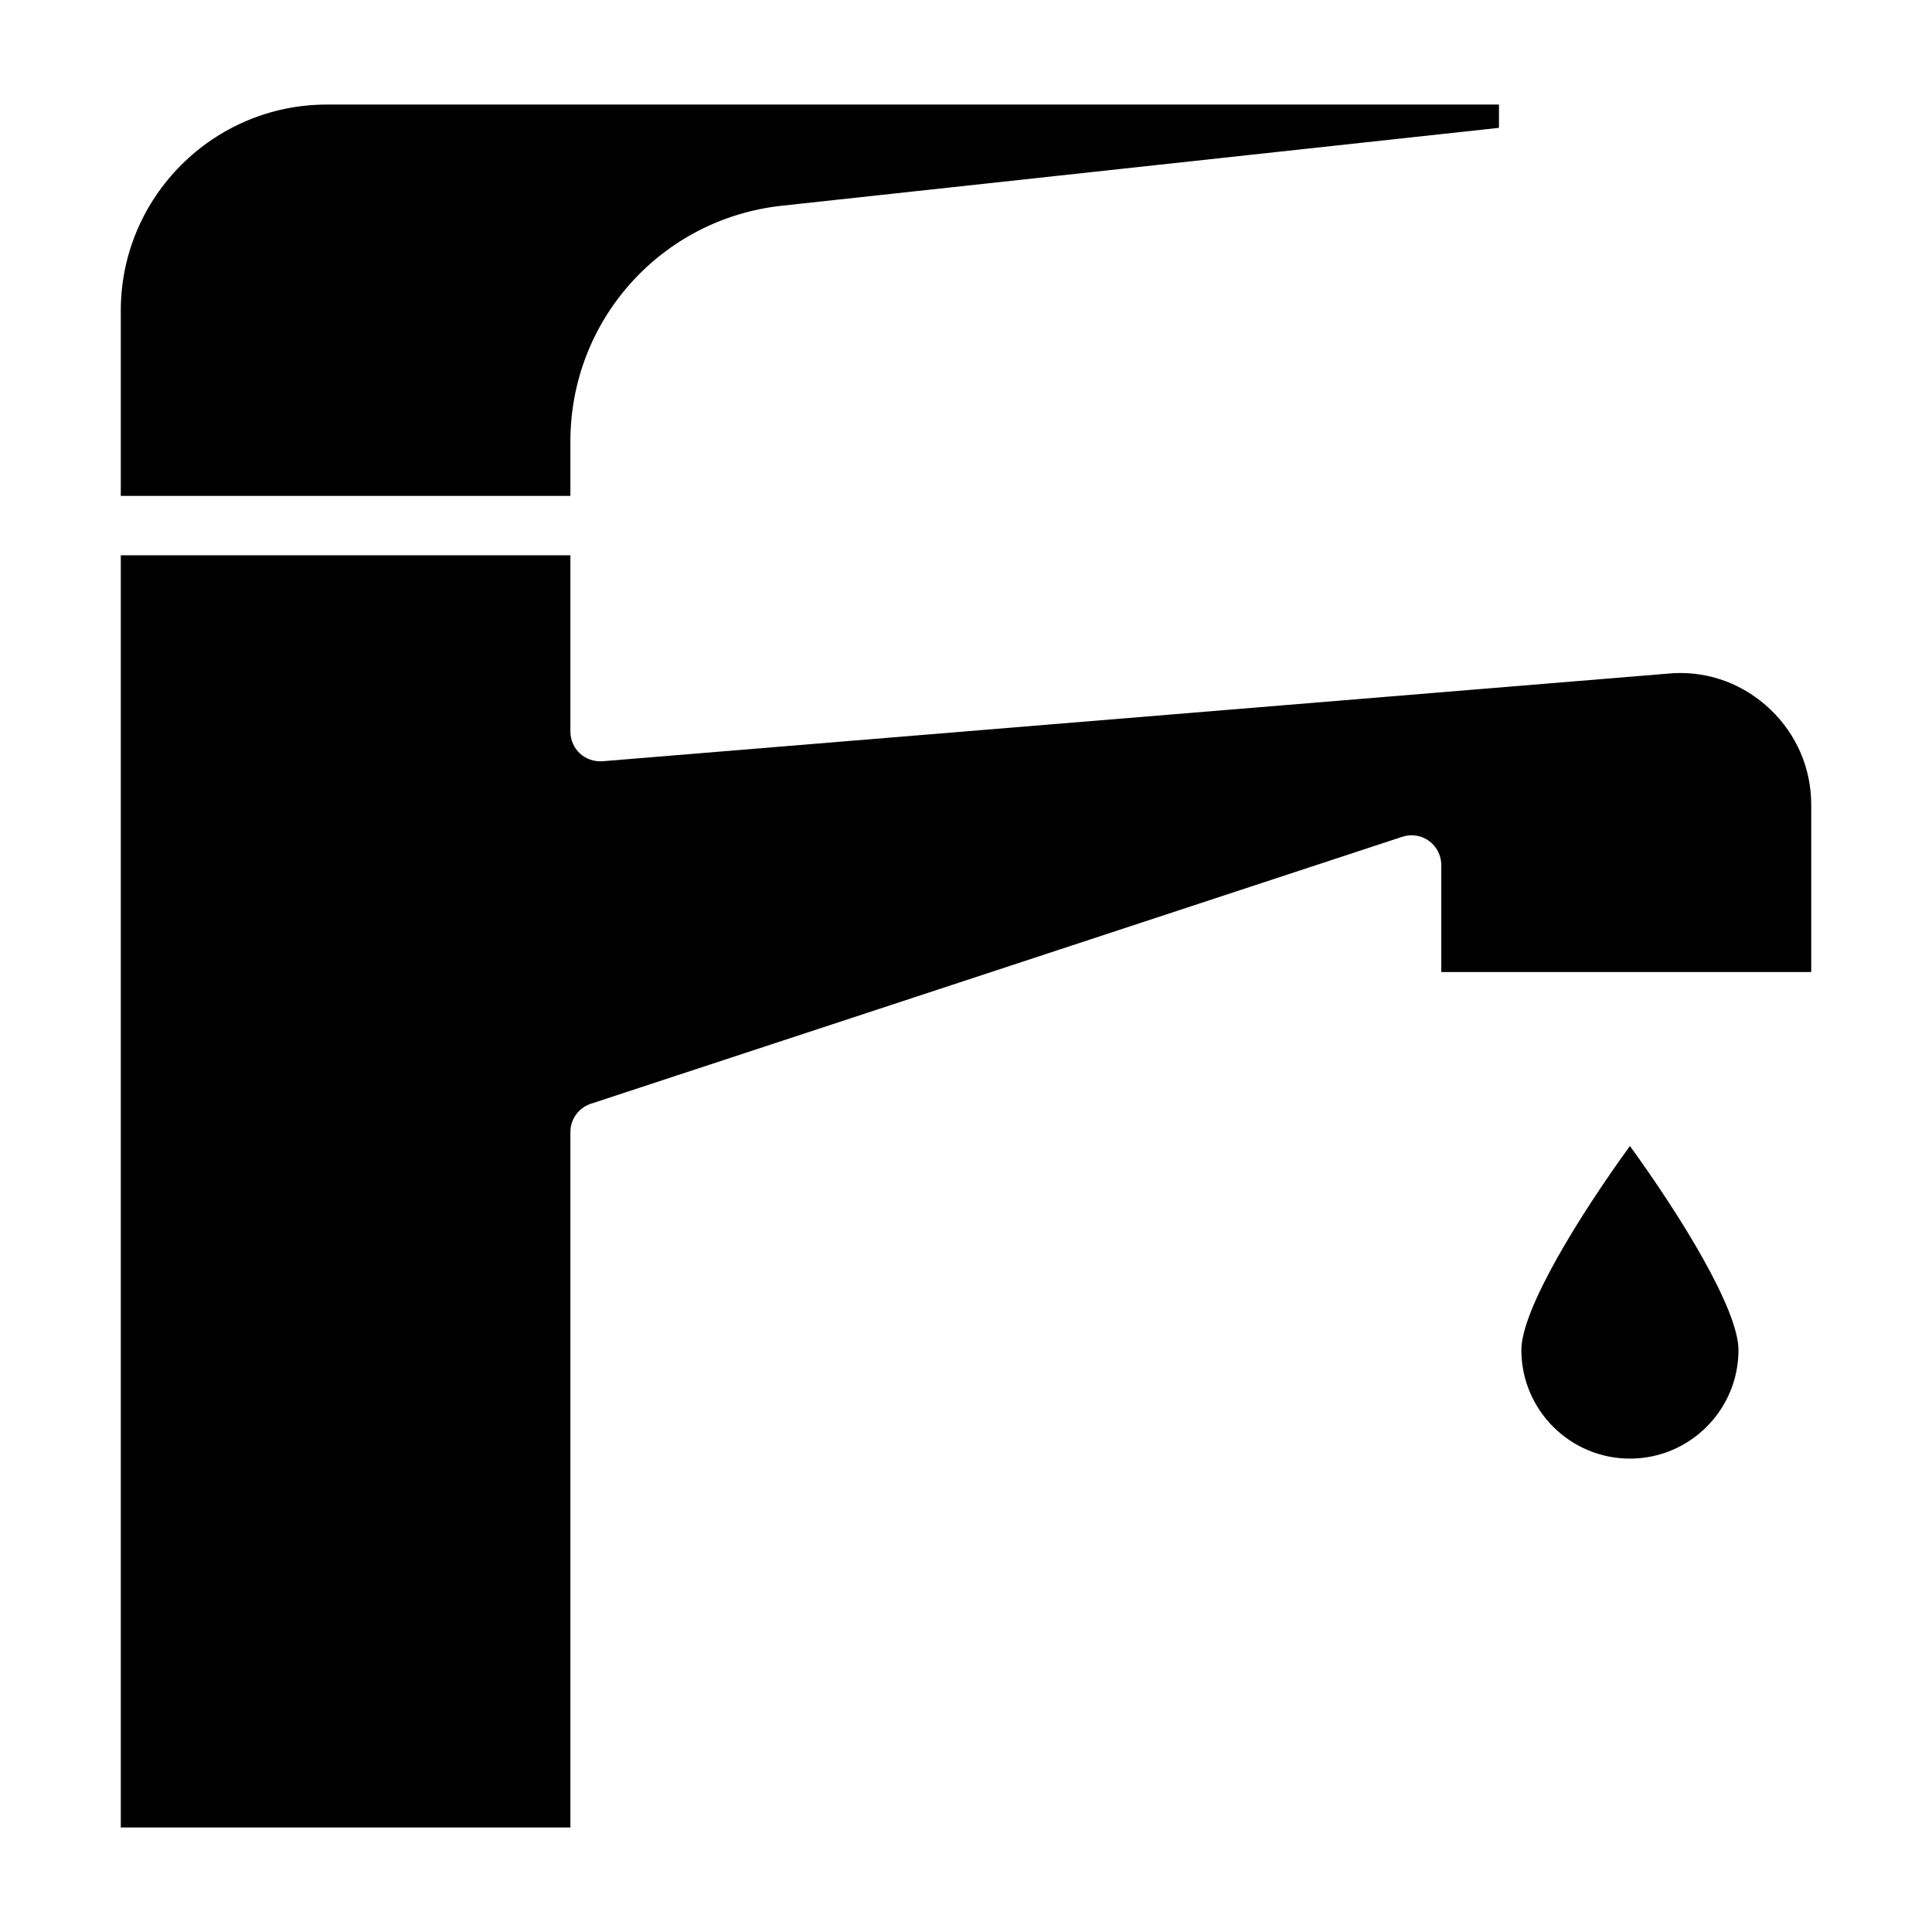 <?xml version="1.0" encoding="UTF-8"?>
<!-- Uploaded to: ICON Repo, www.svgrepo.com, Generator: ICON Repo Mixer Tools -->
<svg fill="#000000" width="800px" height="800px" version="1.1" viewBox="144 144 512 512" xmlns="http://www.w3.org/2000/svg">
 <g>
  <path d="m295.16 260.96c0-32.125 24.086-58.973 56.023-62.438l190.06-20.641v-6.172h-310.62c-30.113 0-54.613 24.5-54.613 54.613v49.086h119.15z"/>
  <path d="m613.23 332.07c-6.941-6.648-16.035-10.141-25.664-9.68l-283.89 23.348c-2.18 0.152-4.363-0.57-5.981-2.059-1.617-1.492-2.535-3.59-2.535-5.789v-46.738h-119.15v337.14h119.15v-184.3c0-3.398 2.184-6.41 5.41-7.481l215.05-70.758c2.394-0.793 5.023-0.383 7.078 1.098 2.043 1.484 3.254 3.863 3.254 6.383v28.359h98.043v-44.289c0-9.617-3.824-18.57-10.766-25.23z"/>
  <path d="m547.18 501.78c0 15.859 12.902 28.766 28.766 28.766 15.863 0 28.766-12.906 28.766-28.766 0-10.934-15.75-36.168-28.766-54.074-13.012 17.906-28.766 43.145-28.766 54.074z"/>
 </g>
</svg>